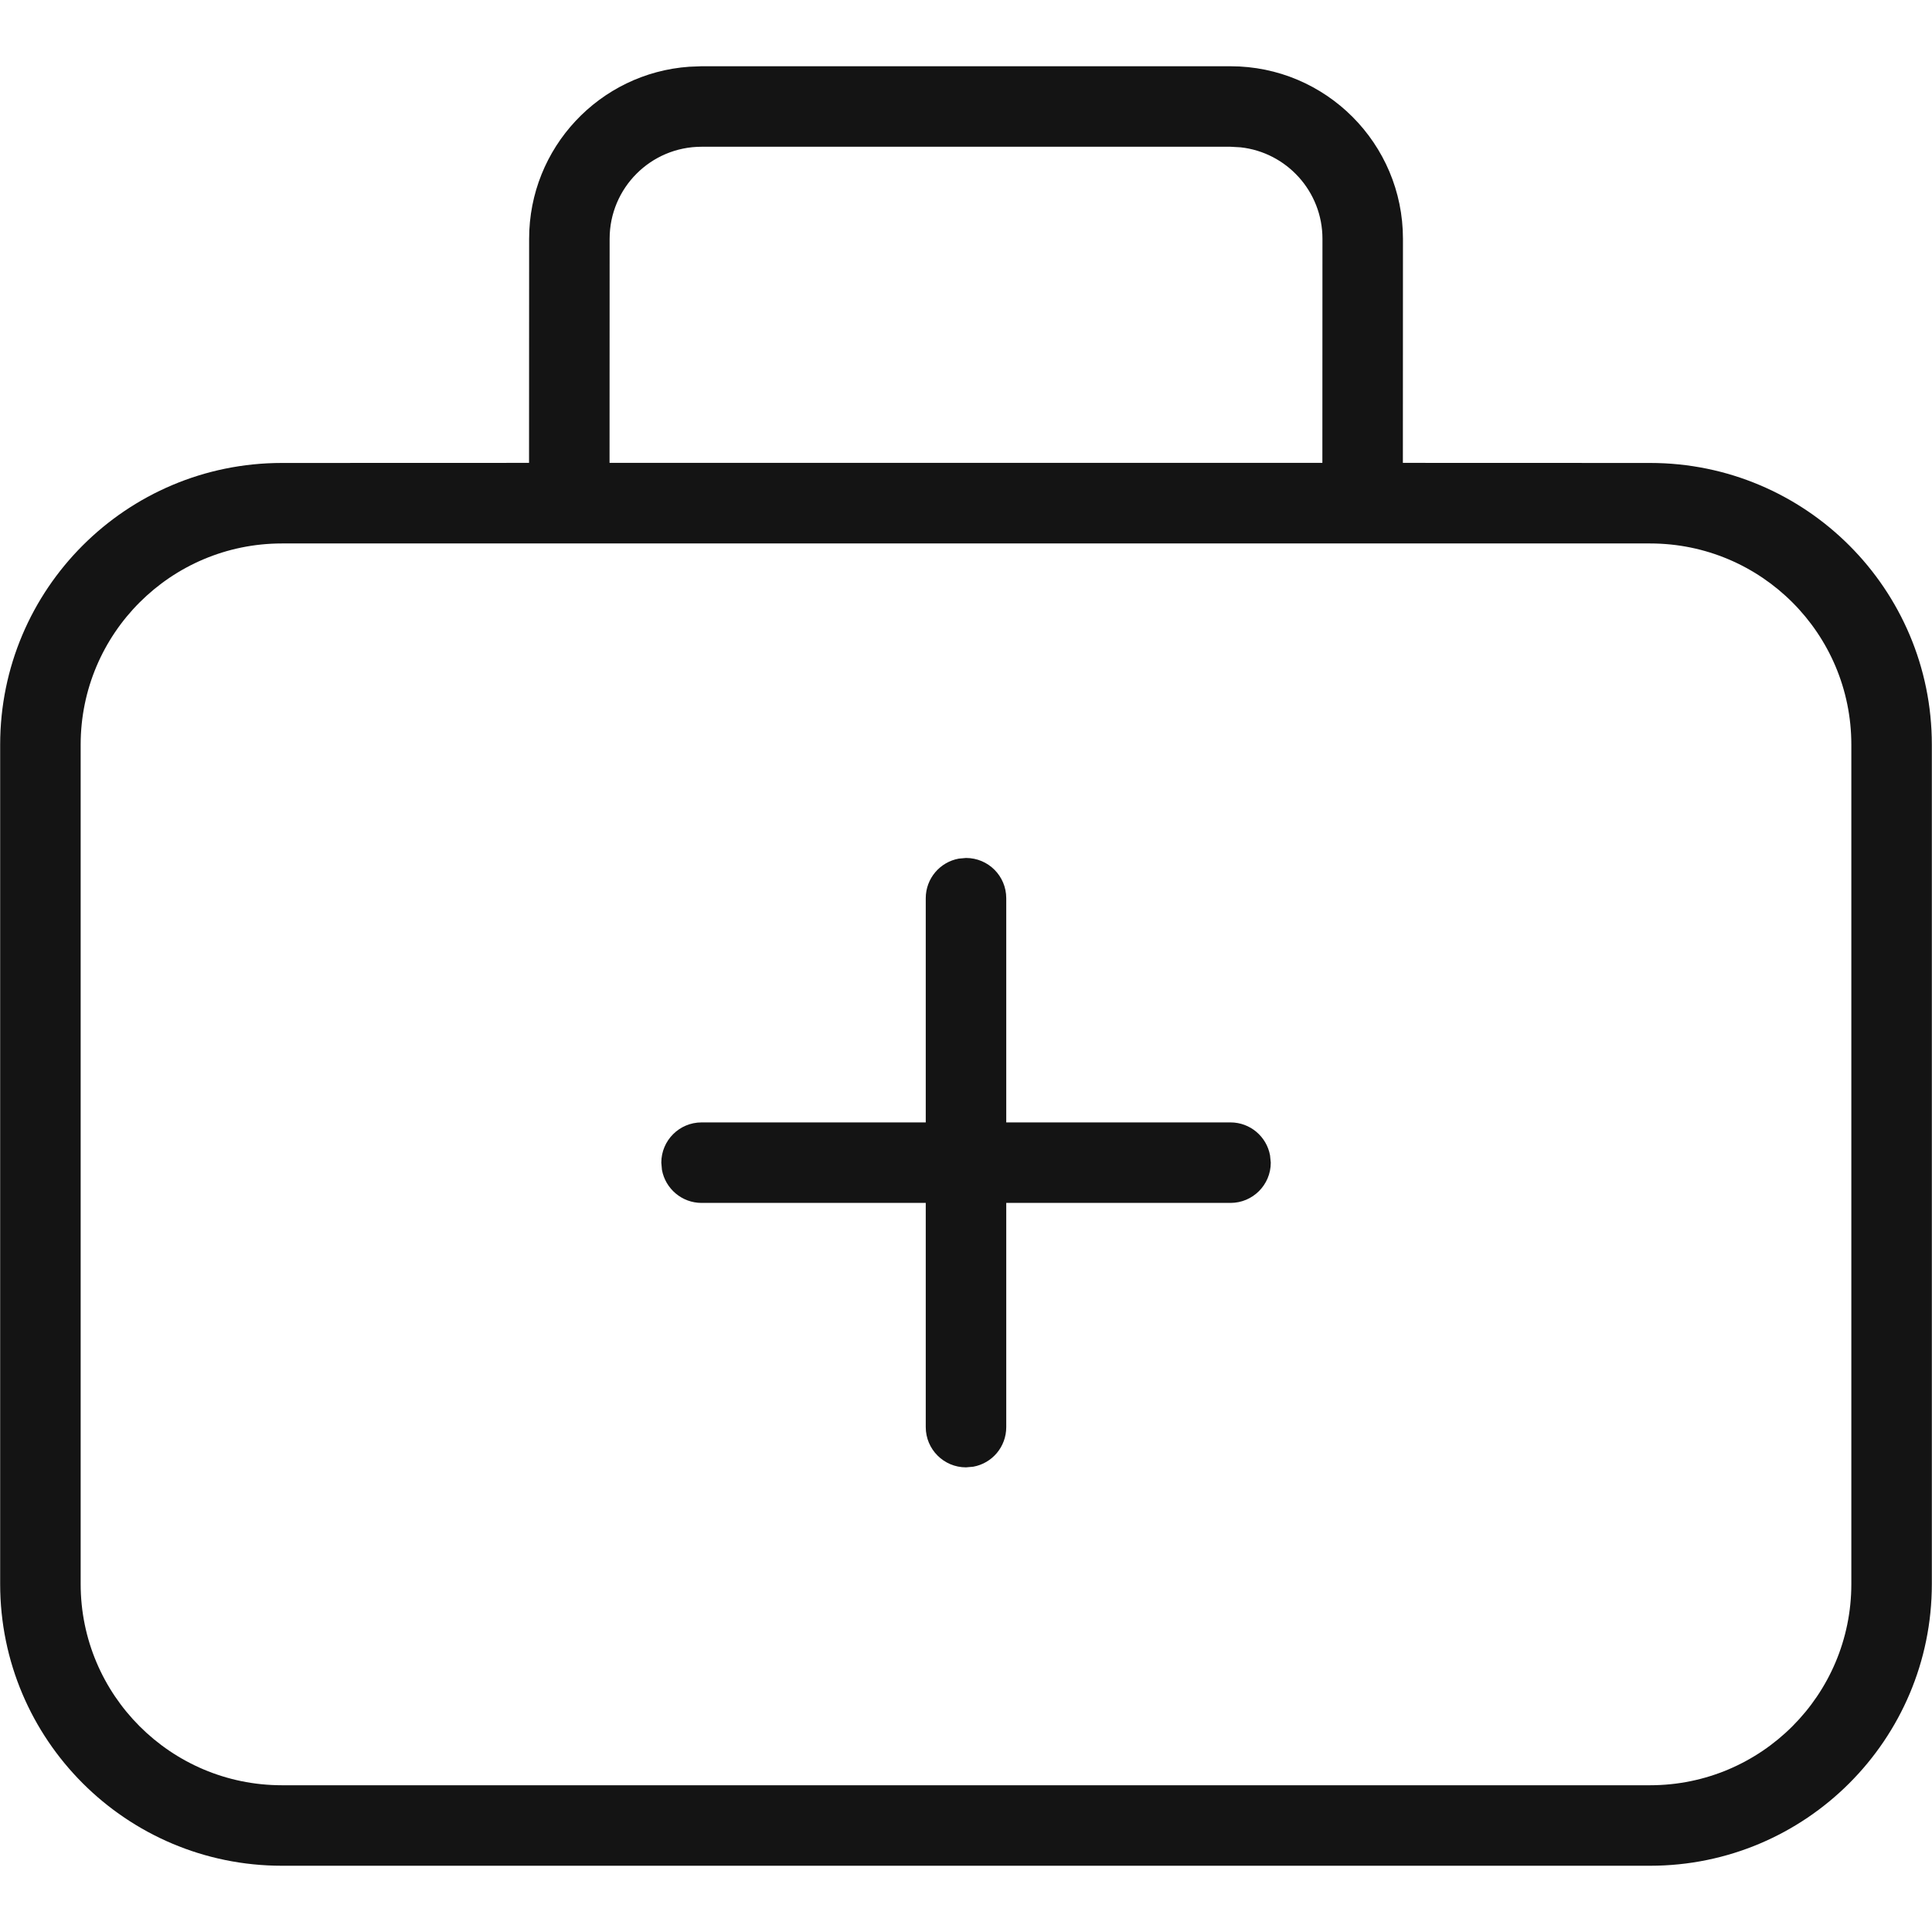 <?xml version="1.0" encoding="UTF-8"?>
<svg width="24px" height="24px" viewBox="0 0 24 24" version="1.1" xmlns="http://www.w3.org/2000/svg" xmlns:xlink="http://www.w3.org/1999/xlink">
    <!-- Generator: Sketch 60 (88103) - https://sketch.com -->
    <title>Icon/Graphic/Medical</title>
    <desc>Created with Sketch.</desc>
    <g id="Icon/Graphic/Medical" stroke="none" stroke-width="1" fill="none" fill-rule="evenodd">
        <g id="Group" transform="translate(-0.991, 0.066)" fill-rule="nonzero">
            <path d="M16.277,0.757 C17.46,0.757 18.419,1.717 18.419,2.9 L18.419,2.9 L18.418,5.684 L21.489,5.685 C23.422,5.685 24.989,7.252 24.989,9.185 L24.989,19.611 C24.989,21.544 23.422,23.111 21.489,23.111 L4.493,23.111 C2.56,23.111 0.993,21.544 0.993,19.611 L0.993,9.185 C0.993,7.252 2.56,5.685 4.493,5.685 L7.563,5.684 L7.564,2.9 C7.564,1.768 8.441,0.841 9.553,0.763 L9.706,0.757 Z M21.489,6.685 L4.493,6.685 C3.113,6.685 1.993,7.804 1.993,9.185 L1.993,19.611 C1.993,20.991 3.113,22.111 4.493,22.111 L21.489,22.111 C22.87,22.111 23.989,20.991 23.989,19.611 L23.989,9.185 C23.989,7.804 22.87,6.685 21.489,6.685 Z M16.277,1.757 L9.706,1.757 C9.075,1.757 8.564,2.269 8.564,2.9 L8.564,2.9 L8.563,5.684 L17.418,5.684 L17.419,2.9 C17.419,2.311 16.973,1.826 16.401,1.764 L16.277,1.757 Z" id="Combined-Shape" fill="#141414"></path>
            <path d="M12.991,10.592 C13.268,10.592 13.491,10.816 13.491,11.092 L13.491,11.092 L13.491,13.877 L16.277,13.877 C16.522,13.877 16.726,14.054 16.768,14.287 L16.777,14.377 C16.777,14.653 16.553,14.877 16.277,14.877 L16.277,14.877 L13.491,14.877 L13.491,17.662 C13.491,17.908 13.315,18.112 13.081,18.154 L12.991,18.162 C12.715,18.162 12.491,17.938 12.491,17.662 L12.491,17.662 L12.491,14.877 L9.706,14.877 C9.461,14.877 9.257,14.7 9.214,14.467 L9.206,14.377 C9.206,14.101 9.43,13.877 9.706,13.877 L9.706,13.877 L12.491,13.877 L12.491,11.092 C12.491,10.846 12.668,10.642 12.902,10.6 Z" id="Combined-Shape" fill="#141414"></path>
        </g>
    </g>
</svg>